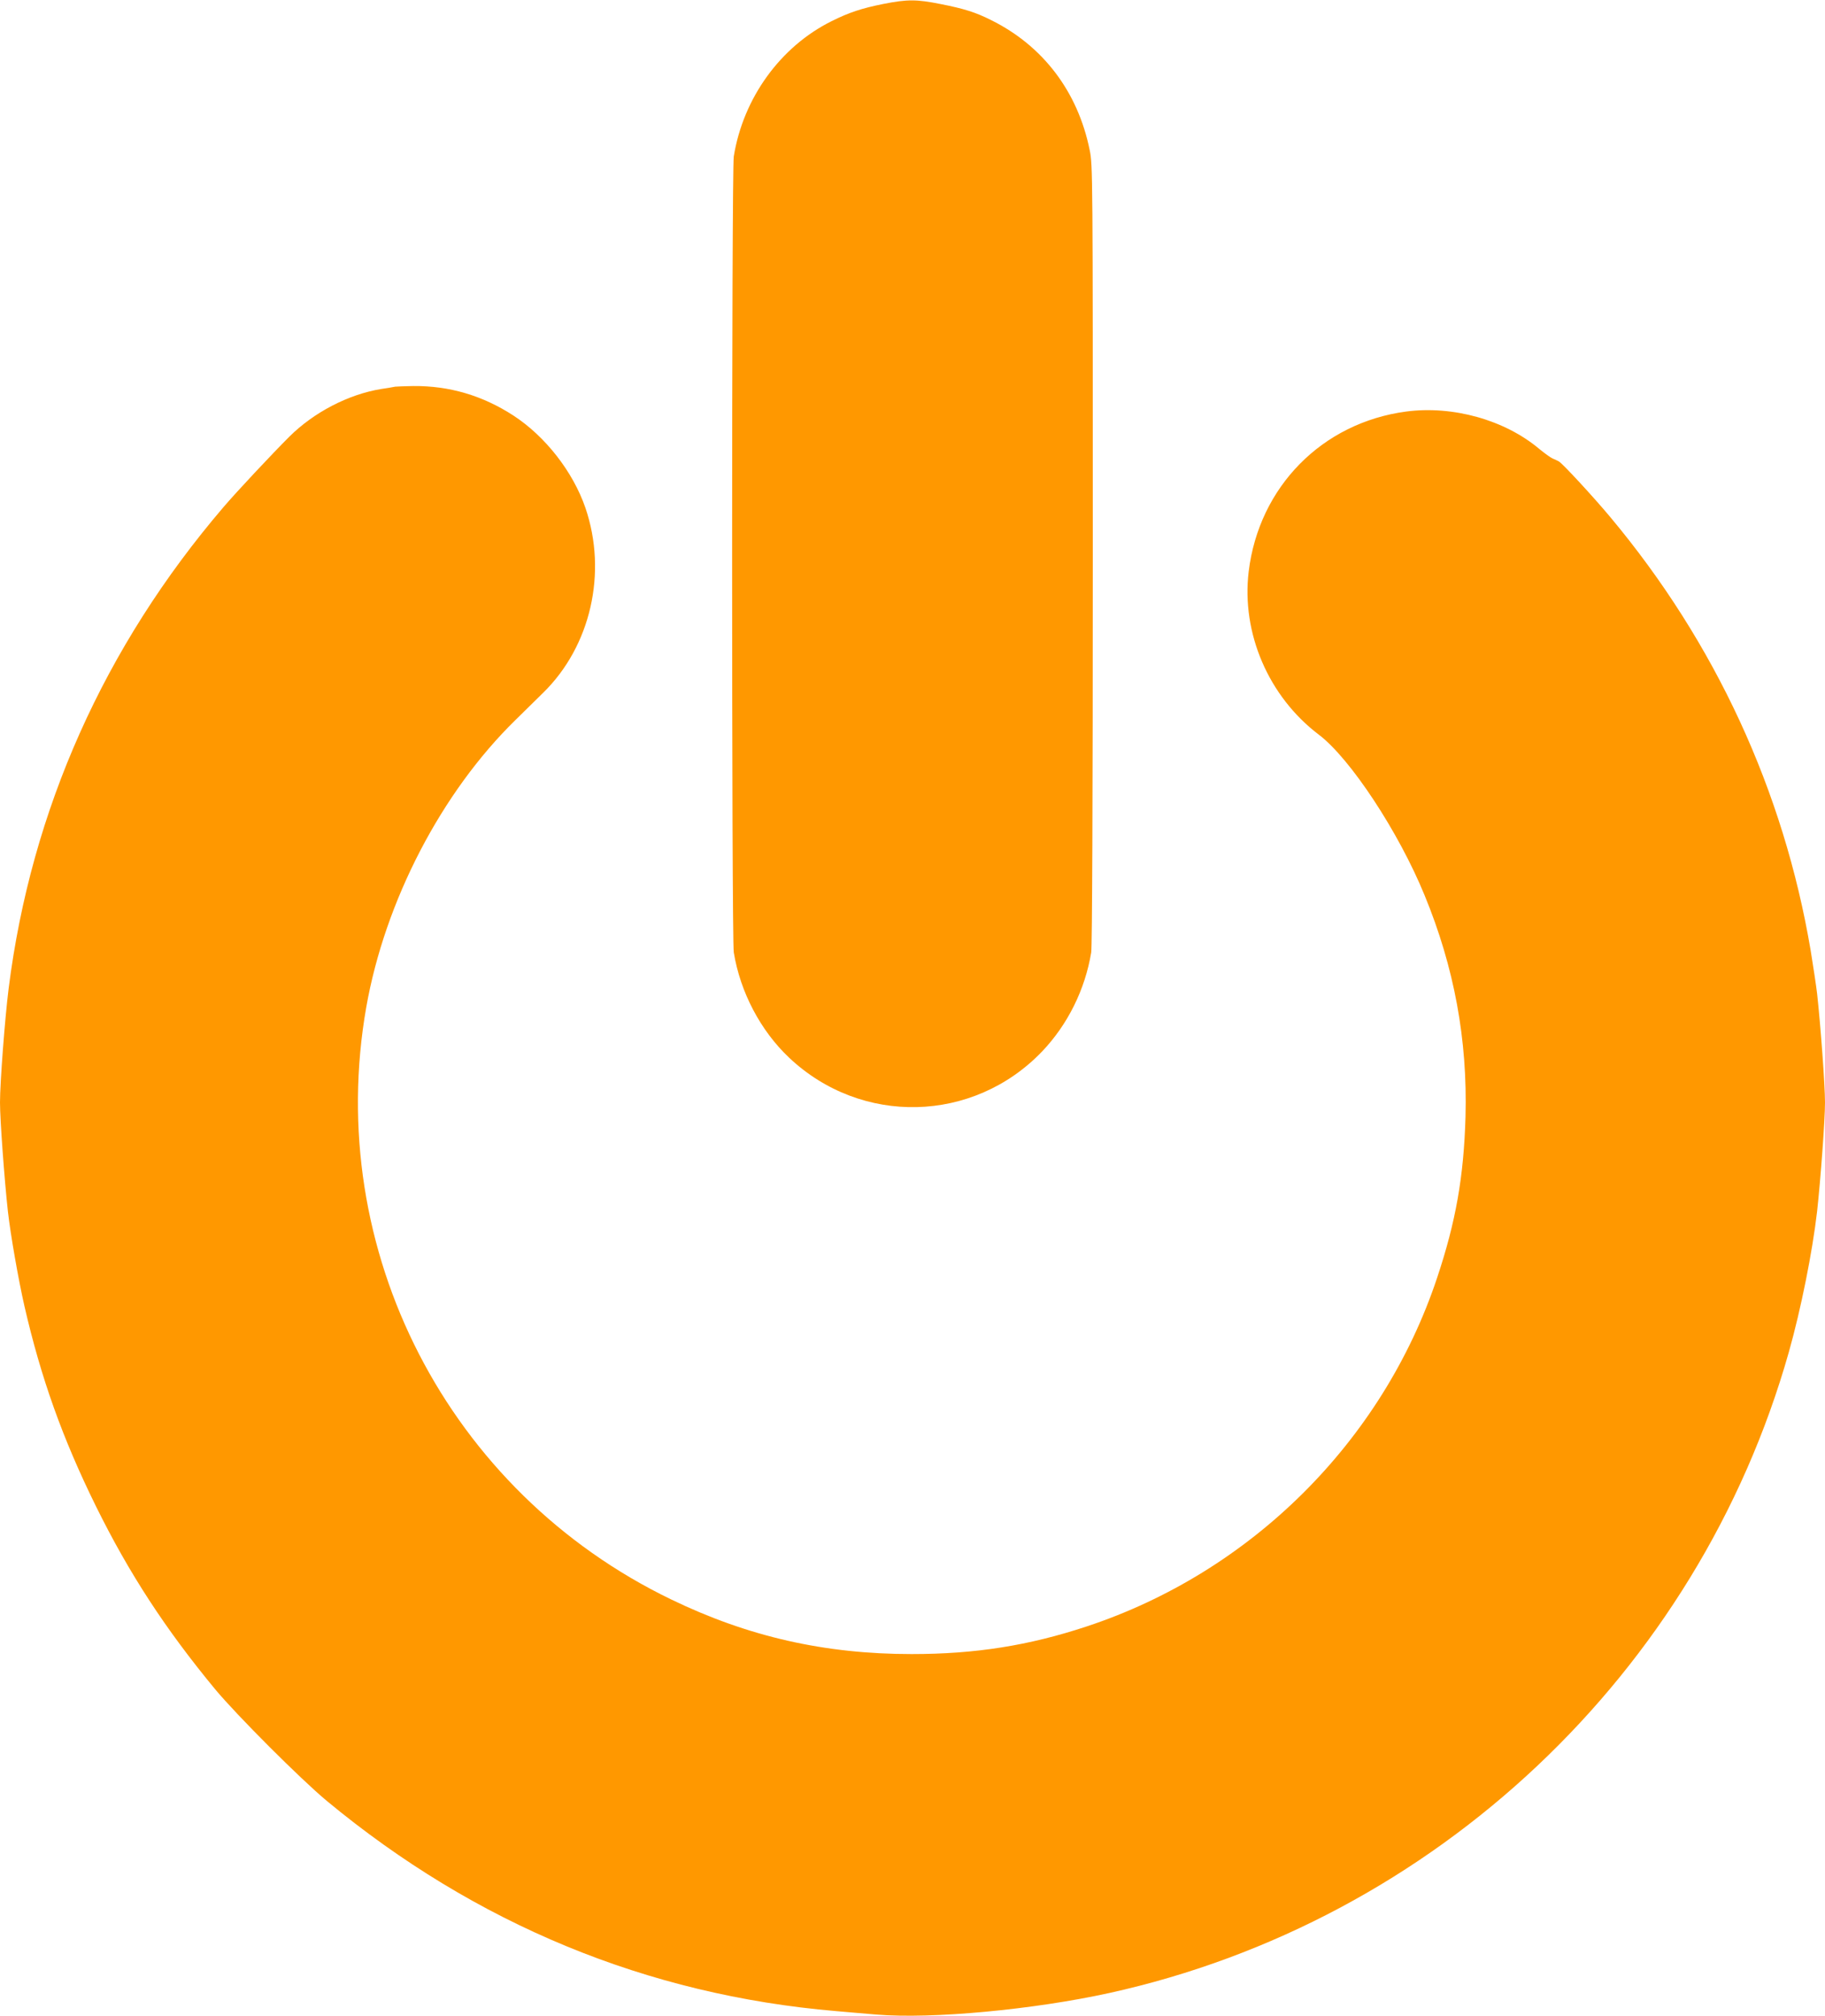 <?xml version="1.0" standalone="no"?>
<!DOCTYPE svg PUBLIC "-//W3C//DTD SVG 20010904//EN"
 "http://www.w3.org/TR/2001/REC-SVG-20010904/DTD/svg10.dtd">
<svg version="1.0" xmlns="http://www.w3.org/2000/svg"
 width="1159pt" height="1280pt" viewBox="0 0 1159 1280"
 preserveAspectRatio="xMidYMid meet">
<g transform="translate(0,1280) scale(0.1,-0.1)"
fill="#ff9800" stroke="none">
<path d="M5610 12775 c-139 -28 -218 -54 -330 -110 -325 -162 -560 -488 -620
-858 -14 -85 -14 -4969 0 -5054 41 -252 170 -497 351 -668 459 -434 1170 -417
1607 39 163 171 273 393 312 629 6 40 10 931 10 2530 0 2418 0 2471 -20 2565
-75 370 -296 661 -625 824 -99 50 -173 73 -320 102 -154 31 -213 31 -365 1z"/>
<path d="M2510 10345 c-8 -2 -49 -9 -90 -15 -208 -34 -427 -148 -583 -303
-111 -111 -337 -352 -417 -446 -758 -886 -1222 -1924 -1365 -3056 -24 -191
-55 -600 -55 -725 0 -110 28 -489 50 -690 17 -151 67 -435 105 -602 105 -457
242 -841 455 -1273 211 -427 441 -779 756 -1160 139 -167 542 -570 709 -709
945 -783 2035 -1233 3235 -1335 63 -6 179 -15 258 -22 351 -29 994 31 1477
137 2068 456 3739 2032 4315 4068 78 276 150 637 180 896 22 201 50 580 50
690 0 110 -28 490 -50 690 -6 52 -25 176 -41 275 -171 1013 -605 1953 -1271
2750 -103 124 -308 346 -328 355 -8 5 -26 13 -40 19 -14 6 -52 34 -85 61 -219
184 -548 276 -845 237 -534 -71 -935 -479 -1000 -1016 -47 -391 126 -794 446
-1036 199 -151 506 -616 671 -1019 189 -459 273 -918 260 -1406 -11 -380 -61
-666 -181 -1025 -346 -1037 -1181 -1867 -2226 -2212 -366 -121 -705 -175
-1110 -175 -552 0 -1038 110 -1528 347 -1418 685 -2207 2218 -1936 3760 119
674 477 1364 949 1825 53 52 132 130 175 172 302 296 408 762 268 1173 -79
230 -255 455 -458 587 -196 127 -407 189 -635 187 -55 -1 -107 -3 -115 -4z"/>
</g>
</svg>
